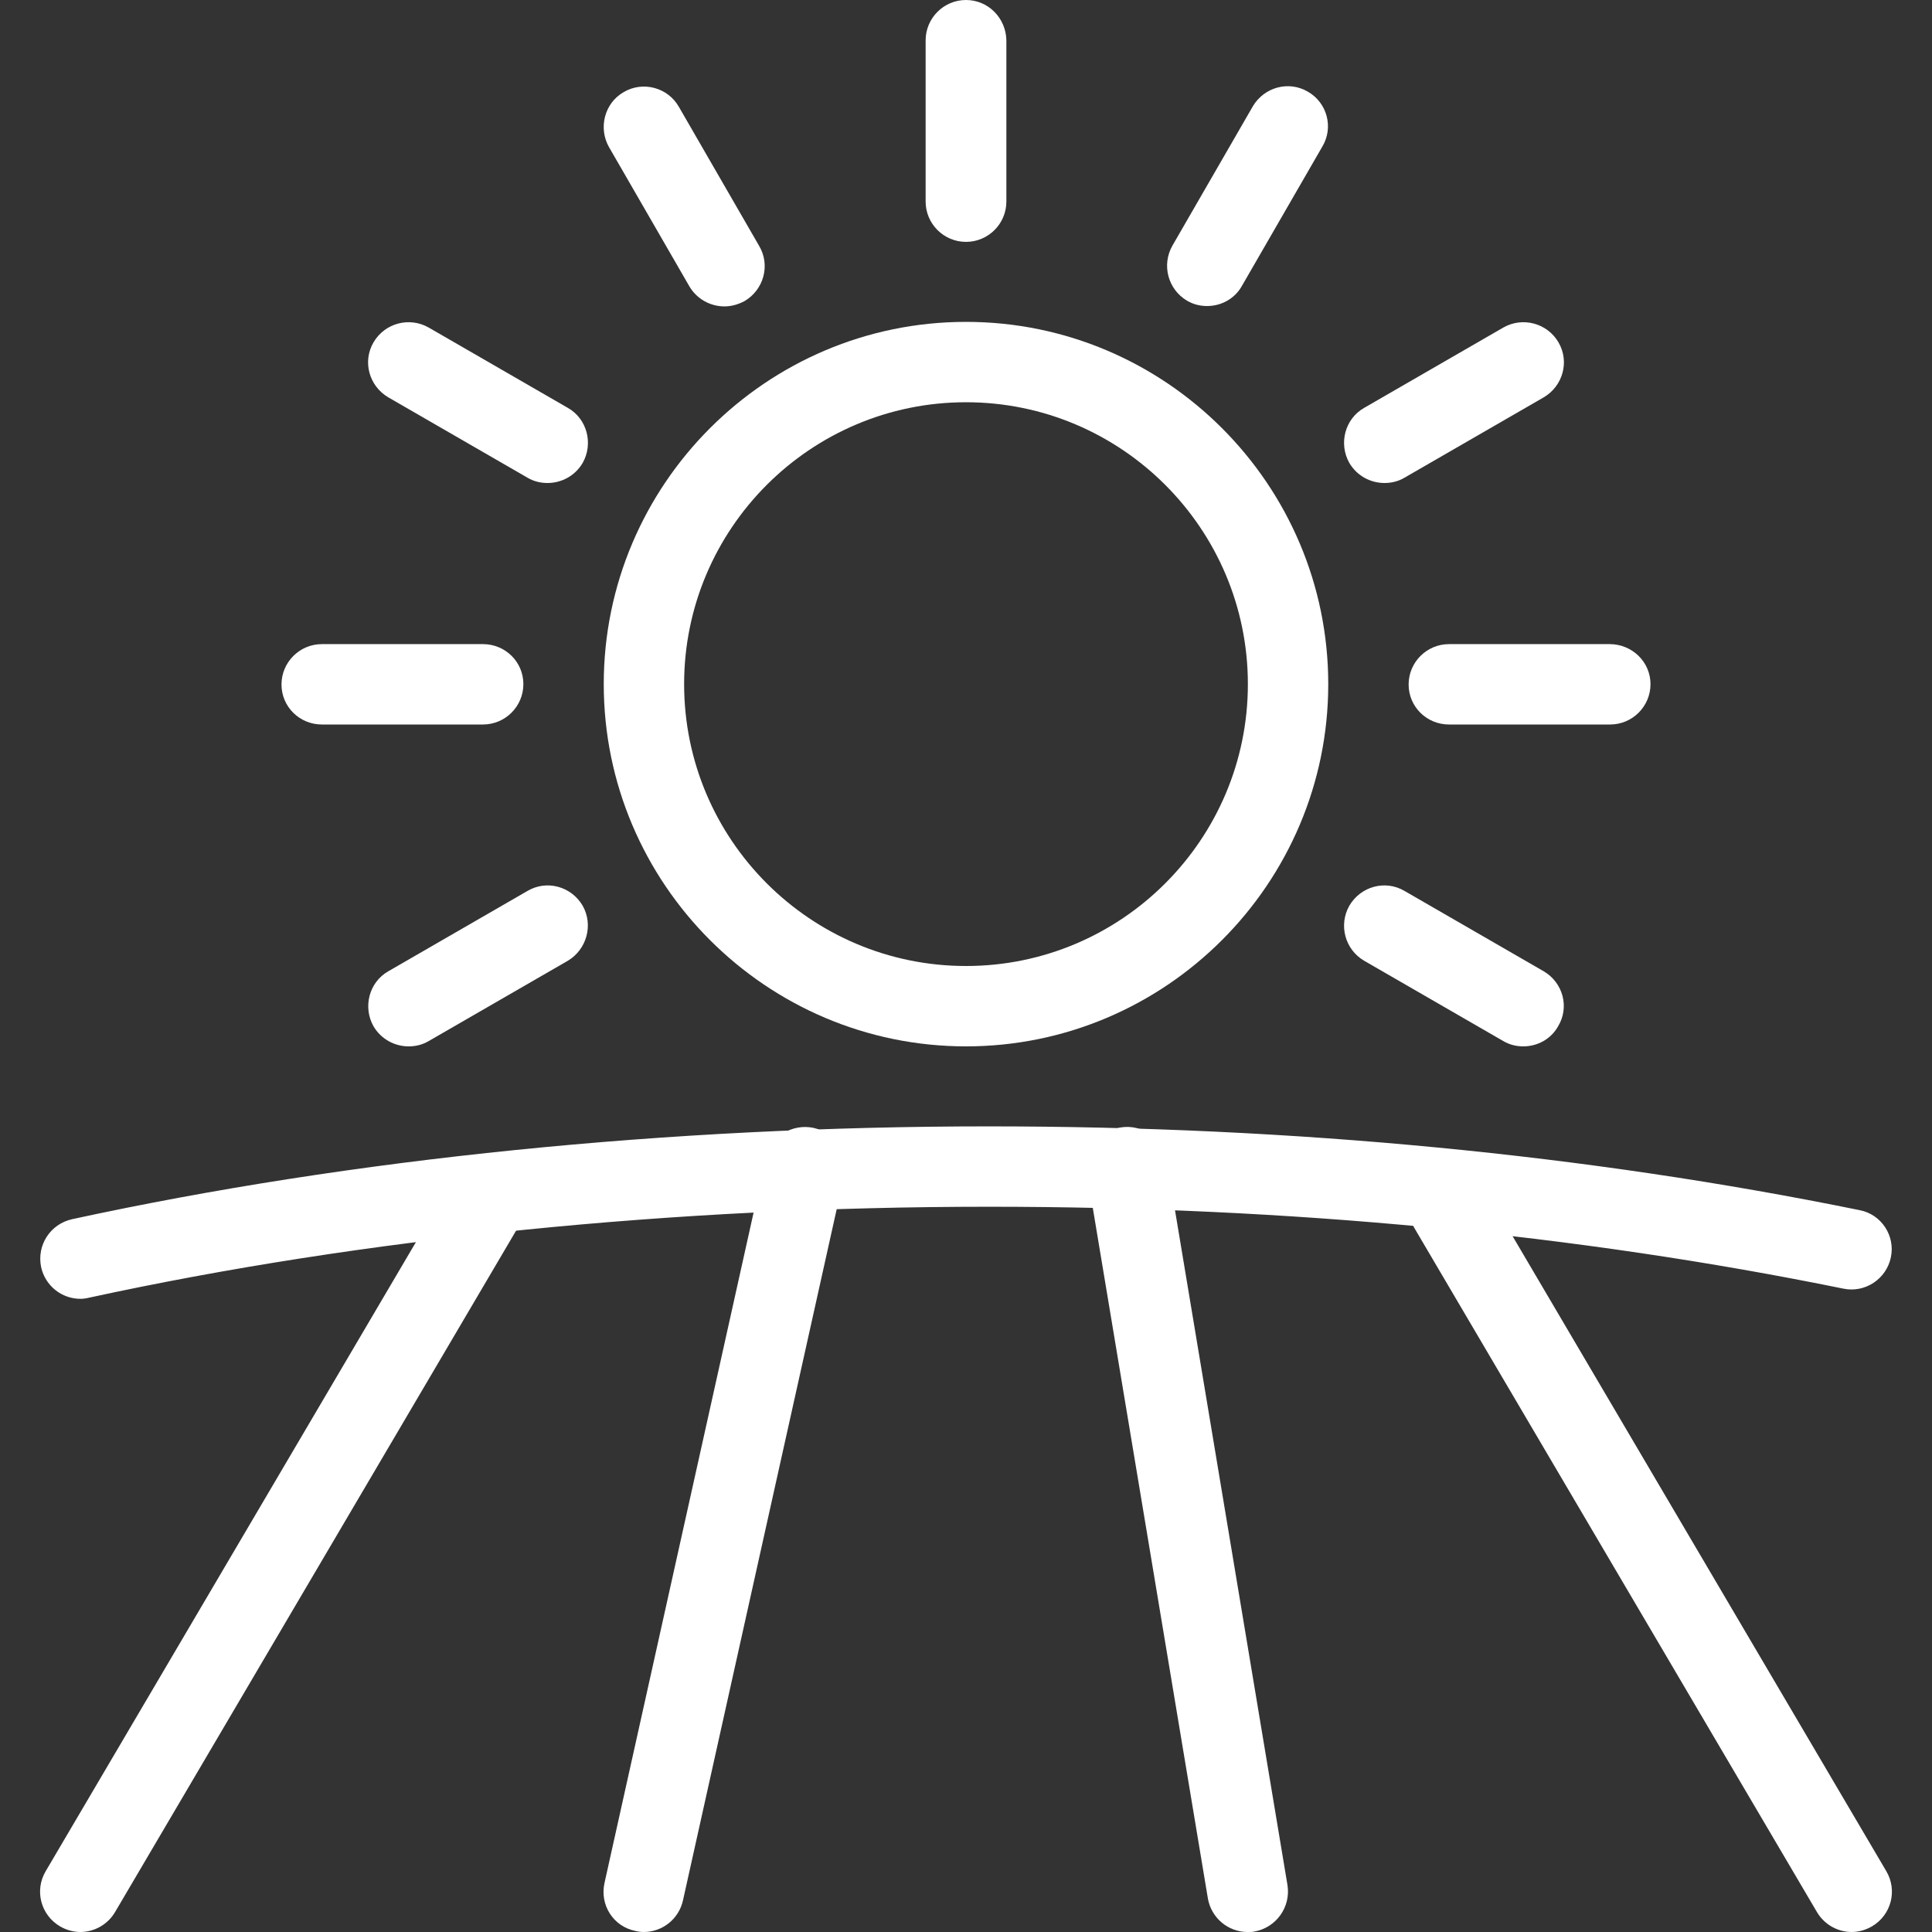 <?xml version="1.0" encoding="utf-8"?>
<!-- Generator: Adobe Illustrator 25.3.1, SVG Export Plug-In . SVG Version: 6.00 Build 0)  -->
<svg version="1.1" id="Layer_1" xmlns="http://www.w3.org/2000/svg" xmlns:xlink="http://www.w3.org/1999/xlink" x="0px" y="0px"
	 viewBox="0 0 512 512" style="enable-background:new 0 0 512 512;" xml:space="preserve">
<rect x="0" y="0" width="512" height="512" fill="#333333" stroke="none"/>
<style type="text/css">
	.st0{fill:#FFFFFF;}
</style>
<g>
	<g>
		<path class="st0" d="M492.8,320.7C420.7,306,343,298.5,262,298.5c-84.7,0-168.7,8.5-242.9,24.6c-5.8,1.3-9.4,6.9-8.2,12.7
			c1.1,5,5.5,8.4,10.4,8.4c0.7,0,1.5-0.1,2.3-0.3c72.7-15.8,155.2-24.1,238.4-24.1c79.6,0,155.8,7.3,226.5,21.7
			c5.7,1.2,11.4-2.5,12.6-8.3C502.3,327.5,498.6,321.8,492.8,320.7z"/>
	</g>
</g>
<g>
	<g>
		<path class="st0" d="M256,85.3c-52.9,0-96,43.1-96,96s43.1,96,96,96c52.9,0,96-43.1,96-96S308.9,85.3,256,85.3z M256,256
			c-41.2,0-74.7-33.5-74.7-74.7c0-41.2,33.5-74.7,74.7-74.7s74.7,33.5,74.7,74.7S297.2,256,256,256z"/>
	</g>
</g>
<g>
	<g>
		<path class="st0" d="M133.4,310.8c-5.1-3-11.6-1.3-14.6,3.8L12.1,495.9c-3,5.1-1.3,11.6,3.8,14.6c1.7,1,3.6,1.5,5.4,1.5
			c3.6,0,7.2-1.9,9.2-5.3l106.7-181.3C140.2,320.3,138.5,313.8,133.4,310.8z"/>
	</g>
</g>
<g>
	<g>
		<path class="st0" d="M499.9,495.9L393.2,314.6c-3-5.1-9.5-6.8-14.6-3.8c-5.1,3-6.8,9.5-3.8,14.6l106.7,181.3
			c2,3.4,5.6,5.3,9.2,5.3c1.8,0,3.7-0.5,5.4-1.5C501.2,507.5,502.9,501,499.9,495.9z"/>
	</g>
</g>
<g>
	<g>
		<path class="st0" d="M215.6,298.9c-5.7-1.2-11.5,2.3-12.7,8.1l-42.7,192c-1.3,5.8,2.3,11.5,8.1,12.7c0.8,0.2,1.6,0.3,2.3,0.3
			c4.9,0,9.3-3.4,10.4-8.4l42.7-192C225,305.9,221.4,300.2,215.6,298.9z"/>
	</g>
</g>
<g>
	<g>
		<path class="st0" d="M341.2,499.6l-32-192c-1-5.8-6.4-9.8-12.3-8.8c-5.8,1-9.7,6.5-8.8,12.3l32,192c0.9,5.2,5.4,8.9,10.5,8.9
			c0.6,0,1.2,0,1.7-0.1C338.2,510.9,342.1,505.4,341.2,499.6z"/>
	</g>
</g>
<g>
	<g>
		<path class="st0" d="M256,0c-5.9,0-10.7,4.8-10.7,10.7v42.7c0,5.9,4.8,10.7,10.7,10.7c5.9,0,10.7-4.8,10.7-10.7V10.7
			C266.6,4.8,261.9,0,256,0z"/>
	</g>
</g>
<g>
	<g>
		<path class="st0" d="M201.2,65.2l-21.3-36.9c-2.9-5.1-9.5-6.9-14.6-3.9c-5.1,2.9-6.8,9.5-3.9,14.6l21.3,36.9
			c2,3.4,5.6,5.3,9.3,5.3c1.8,0,3.6-0.5,5.3-1.4C202.4,76.8,204.2,70.3,201.2,65.2z"/>
	</g>
</g>
<g>
	<g>
		<path class="st0" d="M150.5,108.1l-36.9-21.3c-5.1-2.9-11.6-1.2-14.6,3.9s-1.2,11.6,3.9,14.6l36.9,21.3c1.7,1,3.5,1.4,5.3,1.4
			c3.7,0,7.3-1.9,9.3-5.3C157.3,117.6,155.6,111,150.5,108.1z"/>
	</g>
</g>
<g>
	<g>
		<path class="st0" d="M409.1,257.4l-36.9-21.3c-5.1-3-11.6-1.2-14.6,3.9c-2.9,5.1-1.2,11.6,3.9,14.6l36.9,21.3
			c1.7,1,3.5,1.4,5.3,1.4c3.7,0,7.3-1.9,9.2-5.3C416,266.9,414.2,260.4,409.1,257.4z"/>
	</g>
</g>
<g>
	<g>
		<path class="st0" d="M128,170.7H85.3c-5.9,0-10.7,4.8-10.7,10.7S79.4,192,85.3,192H128c5.9,0,10.7-4.8,10.7-10.7
			S133.9,170.7,128,170.7z"/>
	</g>
</g>
<g>
	<g>
		<path class="st0" d="M426.6,170.7H384c-5.9,0-10.7,4.8-10.7,10.7S378.1,192,384,192h42.7c5.9,0,10.7-4.8,10.7-10.7
			S432.5,170.7,426.6,170.7z"/>
	</g>
</g>
<g>
	<g>
		<path class="st0" d="M154.4,240c-3-5.1-9.5-6.9-14.6-3.9l-36.9,21.3c-5.1,2.9-6.8,9.5-3.9,14.6c2,3.4,5.6,5.3,9.3,5.3
			c1.8,0,3.6-0.4,5.3-1.4l36.9-21.3C155.5,251.6,157.3,245.1,154.4,240z"/>
	</g>
</g>
<g>
	<g>
		<path class="st0" d="M413,90.7c-3-5.1-9.5-6.8-14.6-3.9l-36.9,21.3c-5.1,2.9-6.8,9.5-3.9,14.6c2,3.4,5.6,5.3,9.3,5.3
			c1.8,0,3.6-0.4,5.3-1.4l36.9-21.3C414.2,102.3,416,95.8,413,90.7z"/>
	</g>
</g>
<g>
	<g>
		<path class="st0" d="M346.6,24.3c-5.1-3-11.6-1.2-14.6,3.9l-21.3,36.9c-2.9,5.1-1.2,11.6,3.9,14.6c1.7,1,3.5,1.4,5.3,1.4
			c3.7,0,7.3-1.9,9.2-5.3l21.3-36.9C353.5,33.8,351.7,27.2,346.6,24.3z"/>
	</g>
</g>
</svg>
